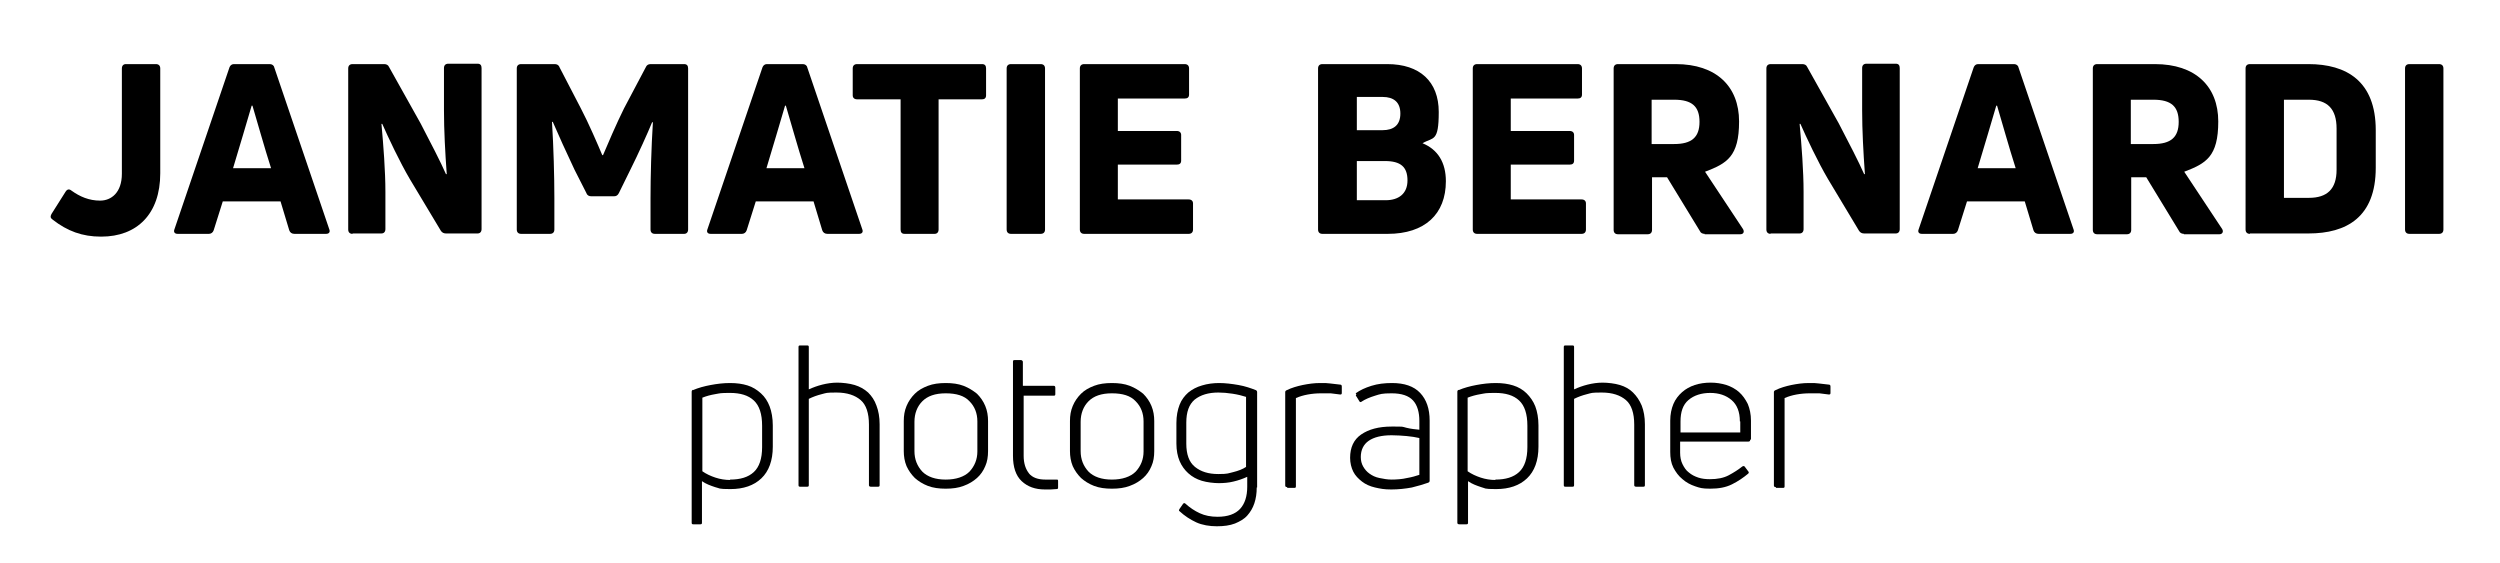 <?xml version="1.0" encoding="UTF-8"?>
<svg id="Ebene_1" data-name="Ebene 1" xmlns="http://www.w3.org/2000/svg" version="1.1" viewBox="0 0 631.8 142.2">
  <defs>
    <style>
      .cls-1 {
        fill: #000;
        stroke-width: 0px;
      }

      .cls-2 {
        isolation: isolate;
      }
    </style>
  </defs>
  <g class="cls-2">
    <path class="cls-1" d="M25.5,59.8c-4.7,0-8.5-1.4-12.2-4.3-.6-.4-.6-.8-.3-1.4l3.6-5.7c.4-.6.9-.7,1.5-.2,2.1,1.5,4.4,2.5,7.2,2.5s5.5-2,5.5-6.8v-26.6c0-.7.4-1.1,1-1.1h7.6c.7,0,1.1.4,1.1,1.1v26.5c0,10.3-5.9,16-14.9,16h0Z"/>
    <path class="cls-1" d="M44.9,59.1c-.8,0-1.1-.5-.8-1.2l13.9-40.9c.2-.5.6-.8,1.1-.8h9.1c.5,0,1,.3,1.1.8l13.9,40.9c.3.7,0,1.2-.8,1.2h-8c-.6,0-1.1-.3-1.3-.9l-2.2-7.3h-14.6l-2.3,7.3c-.2.6-.7.9-1.2.9h-8,.1ZM58.8,42.5h9.7c-1.7-5.3-3.5-11.8-4.7-15.8h-.2c-1.2,4-3.1,10.6-4.7,15.8h0Z"/>
    <path class="cls-1" d="M89.1,59.1c-.7,0-1.1-.4-1.1-1.1V17.3c0-.7.4-1.1,1.1-1.1h8c.5,0,1,.2,1.2.7l8,14.3c2.5,4.8,5.1,9.8,6.4,12.8h.2c-.4-5.5-.7-11.1-.7-16.1v-10.7c0-.7.4-1.1,1.1-1.1h7.4c.7,0,1,.4,1,1.1v40.7c0,.7-.4,1.1-1,1.1h-8c-.5,0-1-.2-1.3-.7l-7.8-13c-2.6-4.4-5.5-10.6-7-14h-.2c.5,5.5,1,11.9,1,17.2v9.4c0,.7-.4,1.1-1,1.1h-7.4.1Z"/>
    <path class="cls-1" d="M131.7,59.1c-.7,0-1.1-.4-1.1-1.1V17.3c0-.7.4-1.1,1.1-1.1h8.5c.5,0,1,.2,1.2.8l5.4,10.4c1.9,3.6,4.4,9.4,5.4,11.8h.2c1-2.4,3.5-8.2,5.3-11.8l5.5-10.4c.2-.5.6-.8,1.2-.8h8.5c.7,0,1,.4,1,1.1v40.7c0,.7-.4,1.1-1,1.1h-7.4c-.7,0-1.1-.4-1.1-1.1v-7.9c0-5.5.2-12.9.6-19.2h-.2c-1.1,2.7-3.5,8-5.5,12l-2.9,5.9c-.3.6-.7.8-1.2.8h-5.8c-.5,0-1-.2-1.2-.8l-3-5.9c-1.9-4-4.3-9.3-5.5-12.1h-.2c.4,6.4.6,13.8.6,19.3v7.9c0,.7-.4,1.1-1.1,1.1h-7.4,0Z"/>
    <path class="cls-1" d="M179.6,59.1c-.8,0-1.1-.5-.8-1.2l13.9-40.9c.2-.5.6-.8,1.1-.8h9.1c.5,0,1,.3,1.1.8l13.9,40.9c.3.7,0,1.2-.8,1.2h-8c-.6,0-1.1-.3-1.3-.9l-2.2-7.3h-14.6l-2.3,7.3c-.2.6-.7.9-1.2.9h-8,.1ZM193.6,42.5h9.7c-1.7-5.3-3.5-11.8-4.7-15.8h-.2c-1.2,4-3.1,10.6-4.7,15.8h-.1Z"/>
    <path class="cls-1" d="M248.2,16.2c.7,0,1,.4,1,1.1v6.8c0,.7-.4,1-1,1h-11v32.9c0,.7-.4,1.1-1,1.1h-7.6c-.7,0-1-.4-1-1.1V25.1h-11c-.7,0-1.1-.4-1.1-1v-6.8c0-.7.4-1.1,1.1-1.1,0,0,31.6,0,31.6,0Z"/>
    <path class="cls-1" d="M264.1,58c0,.7-.4,1.1-1.1,1.1h-7.5c-.7,0-1.1-.4-1.1-1.1V17.3c0-.7.4-1.1,1.1-1.1h7.5c.7,0,1.1.4,1.1,1.1v40.7Z"/>
    <path class="cls-1" d="M282.6,50.4h17.8c.7,0,1.1.4,1.1,1v6.6c0,.7-.4,1.1-1.1,1.1h-26.4c-.7,0-1.1-.4-1.1-1.1V17.3c0-.7.4-1.1,1.1-1.1h25.4c.7,0,1.1.4,1.1,1.1v6.6c0,.7-.4,1-1.1,1h-16.9v8.2h14.9c.7,0,1.1.4,1.1,1v6.5c0,.7-.4,1-1.1,1h-14.9v8.8s.1,0,.1,0Z"/>
    <path class="cls-1" d="M359.5,36.2c3.9,1.6,5.9,4.9,5.9,9.6,0,8.3-5.3,13.3-14.7,13.3h-16.5c-.7,0-1.1-.4-1.1-1.1V17.3c0-.7.4-1.1,1.1-1.1h16.4c8.2,0,13,4.4,13,12.1s-1.4,6.3-4.1,7.9h0ZM349.4,24.5h-6.5v8.4h6.5c2.8,0,4.5-1.3,4.5-4.2s-1.7-4.2-4.5-4.2ZM350.2,50.6c3.2,0,5.5-1.6,5.5-5s-1.7-4.9-5.7-4.9h-7.1v9.9h7.3Z"/>
    <path class="cls-1" d="M381.9,50.4h17.8c.7,0,1.1.4,1.1,1v6.6c0,.7-.4,1.1-1.1,1.1h-26.4c-.7,0-1.1-.4-1.1-1.1V17.3c0-.7.4-1.1,1.1-1.1h25.4c.7,0,1.1.4,1.1,1.1v6.6c0,.7-.4,1-1.1,1h-16.9v8.2h14.9c.7,0,1.1.4,1.1,1v6.5c0,.7-.4,1-1.1,1h-14.9v8.8s.1,0,.1,0Z"/>
    <path class="cls-1" d="M430.8,59.1c-.5,0-1-.2-1.2-.7l-8.3-13.6h-3.8v13.3c0,.7-.4,1.1-1.1,1.1h-7.5c-.7,0-1.1-.4-1.1-1.1V17.3c0-.7.4-1.1,1.1-1.1h14.6c10.2,0,16,5.6,16,14.5s-3.1,10.6-8.6,12.7l9.6,14.5c.4.7.1,1.3-.7,1.3h-9ZM417.4,25.1v11.3h5.7c4.4,0,6.4-1.7,6.4-5.6s-1.9-5.6-6.4-5.6h-5.7Z"/>
    <path class="cls-1" d="M447.5,59.1c-.7,0-1.1-.4-1.1-1.1V17.3c0-.7.4-1.1,1.1-1.1h8c.5,0,1,.2,1.2.7l8,14.3c2.5,4.8,5.1,9.8,6.4,12.8h.2c-.4-5.5-.7-11.1-.7-16.1v-10.7c0-.7.4-1.1,1.1-1.1h7.4c.7,0,1,.4,1,1.1v40.7c0,.7-.4,1.1-1,1.1h-8c-.5,0-1-.2-1.3-.7l-7.8-13c-2.6-4.4-5.5-10.6-7-14h-.2c.5,5.5,1,11.9,1,17.2v9.4c0,.7-.4,1.1-1,1.1h-7.4,0Z"/>
    <path class="cls-1" d="M485.7,59.1c-.8,0-1.1-.5-.8-1.2l13.9-40.9c.2-.5.6-.8,1.1-.8h9.1c.5,0,1,.3,1.1.8l13.9,40.9c.3.7,0,1.2-.8,1.2h-8c-.6,0-1.1-.3-1.3-.9l-2.2-7.3h-14.6l-2.3,7.3c-.2.6-.7.9-1.2.9h-8,0ZM499.7,42.5h9.7c-1.7-5.3-3.5-11.8-4.7-15.8h-.2c-1.2,4-3.1,10.6-4.7,15.8h0Z"/>
    <path class="cls-1" d="M551.9,59.1c-.5,0-1-.2-1.2-.7l-8.3-13.6h-3.8v13.3c0,.7-.4,1.1-1.1,1.1h-7.5c-.7,0-1.1-.4-1.1-1.1V17.3c0-.7.4-1.1,1.1-1.1h14.6c10.2,0,16,5.6,16,14.5s-3.1,10.6-8.6,12.7l9.6,14.5c.4.7,0,1.3-.7,1.3h-9ZM538.5,25.1v11.3h5.7c4.4,0,6.4-1.7,6.4-5.6s-1.9-5.6-6.4-5.6h-5.7Z"/>
    <path class="cls-1" d="M568.6,59.1c-.7,0-1.1-.4-1.1-1.1V17.3c0-.7.4-1.1,1.1-1.1h14.8c9.6,0,17,4.3,17,16.7v9.5c0,12.5-7.4,16.6-17,16.6h-14.8ZM577.2,50h6.3c4.6,0,7-2.2,7-7.1v-10.4c0-5-2.3-7.3-7-7.3h-6.3v24.8Z"/>
    <path class="cls-1" d="M617.5,58c0,.7-.4,1.1-1.1,1.1h-7.5c-.7,0-1.1-.4-1.1-1.1V17.3c0-.7.4-1.1,1.1-1.1h7.5c.7,0,1.1.4,1.1,1.1v40.7Z"/>
  </g>
  <g class="cls-2">
    <g class="cls-2">
      <g class="cls-2">
        <path class="cls-1" d="M175.1,98.6c1.4-.6,2.9-1,4.5-1.3,1.6-.3,3.2-.5,4.9-.5s3.1.2,4.4.6c1.3.4,2.4,1.1,3.4,2s1.7,2,2.2,3.3c.5,1.3.8,3,.8,4.8v5.4c0,3.5-1,6.2-2.9,8-1.9,1.8-4.5,2.7-7.8,2.7s-2.6-.2-3.9-.5c-1.2-.4-2.3-.8-3.3-1.5v10.5c0,.3-.1.4-.4.4h-1.8c-.3,0-.4-.1-.4-.4v-33.1c0-.2.1-.4.3-.5ZM184.5,121.2c2.6,0,4.6-.6,6-1.9,1.4-1.3,2.1-3.4,2.1-6.3v-5.4c0-3-.7-5.1-2.1-6.4-1.4-1.3-3.4-1.9-6-1.9s-2.5.1-3.7.3c-1.2.2-2.3.5-3.3.9v18.6c1,.7,2.1,1.2,3.3,1.6,1.2.4,2.5.6,3.7.6Z"/>
        <path class="cls-1" d="M207.8,97.2c1.2-.3,2.5-.5,3.8-.5s3.1.2,4.4.6c1.3.4,2.4,1,3.4,1.9.9.9,1.6,1.9,2.1,3.3.5,1.3.8,2.9.8,4.7v15.4c0,.3-.1.4-.4.4h-1.8c-.3,0-.5-.1-.5-.4v-15.3c0-2.9-.7-5-2.1-6.2-1.4-1.2-3.4-1.9-6.1-1.9s-2.5.1-3.7.4c-1.2.3-2.3.7-3.3,1.2v21.8c0,.3-.1.4-.4.4h-1.8c-.3,0-.4-.1-.4-.4v-34.9c0-.3.1-.4.4-.4h1.8c.3,0,.4.1.4.4v10.7c1.1-.5,2.2-.9,3.4-1.2Z"/>
        <path class="cls-1" d="M249.7,114c0,1.4-.2,2.7-.7,3.8-.5,1.2-1.2,2.2-2.1,3-.9.8-2,1.5-3.4,2-1.3.5-2.8.7-4.5.7s-3.2-.2-4.5-.7c-1.3-.5-2.4-1.2-3.3-2-.9-.9-1.6-1.9-2.1-3-.5-1.2-.7-2.5-.7-3.8v-7.6c0-1.4.2-2.6.7-3.8.5-1.2,1.2-2.2,2.1-3.1.9-.9,2-1.5,3.3-2,1.3-.5,2.8-.7,4.5-.7s3.2.2,4.5.7c1.3.5,2.4,1.2,3.4,2,.9.9,1.6,1.9,2.1,3.1.5,1.2.7,2.5.7,3.8v7.6ZM231.1,114c0,2.1.7,3.8,2,5.2,1.3,1.3,3.3,2,5.9,2s4.7-.7,6-2c1.3-1.4,2-3.1,2-5.1v-7.6c0-2.1-.7-3.8-2-5.1-1.3-1.4-3.3-2-6-2s-4.6.7-5.9,2c-1.3,1.3-2,3.1-2,5.2v7.6Z"/>
        <path class="cls-1" d="M260,119.6c.9,1.1,2.3,1.6,4.2,1.6s.8,0,1.3,0c.5,0,1,0,1.5,0,.3,0,.4,0,.4.4v1.6c0,.3-.1.4-.4.4-.5,0-1,.1-1.5.1-.5,0-1,0-1.4,0-2.5,0-4.4-.7-5.9-2.1-1.5-1.4-2.2-3.6-2.2-6.4v-23.8c0-.3.1-.4.4-.4h1.6c.2,0,.4.1.5.4v6.1h7.8c.3,0,.4.2.4.5v1.6c0,.3-.1.4-.4.4h-7.6v15.2c0,1.9.5,3.4,1.4,4.5Z"/>
        <path class="cls-1" d="M291.7,114c0,1.4-.2,2.7-.7,3.8-.5,1.2-1.2,2.2-2.1,3-.9.8-2,1.5-3.4,2-1.3.5-2.8.7-4.5.7s-3.2-.2-4.5-.7c-1.3-.5-2.4-1.2-3.3-2-.9-.9-1.6-1.9-2.1-3-.5-1.2-.7-2.5-.7-3.8v-7.6c0-1.4.2-2.6.7-3.8.5-1.2,1.2-2.2,2.1-3.1.9-.9,2-1.5,3.3-2,1.3-.5,2.8-.7,4.5-.7s3.2.2,4.5.7c1.3.5,2.4,1.2,3.4,2,.9.9,1.6,1.9,2.1,3.1.5,1.2.7,2.5.7,3.8v7.6ZM273.1,114c0,2.1.7,3.8,2,5.2,1.3,1.3,3.3,2,5.9,2s4.7-.7,6-2c1.3-1.4,2-3.1,2-5.1v-7.6c0-2.1-.7-3.8-2-5.1-1.3-1.4-3.3-2-6-2s-4.6.7-5.9,2c-1.3,1.3-2,3.1-2,5.2v7.6Z"/>
        <path class="cls-1" d="M317.6,123.2c0,1.5-.2,2.8-.6,4-.4,1.2-1,2.2-1.8,3.1-.8.9-1.9,1.5-3.1,2-1.3.5-2.8.7-4.6.7s-3.7-.3-5.2-1-2.9-1.6-4.2-2.8c-.2-.1-.2-.3,0-.6l.9-1.3c.2-.2.4-.2.6,0,1.1,1,2.3,1.8,3.6,2.4,1.3.6,2.8.9,4.5.9,2.6,0,4.5-.7,5.7-2,1.2-1.3,1.8-3.2,1.8-5.6v-2.5c-1.1.5-2.2.9-3.5,1.2-1.2.3-2.5.4-3.7.4s-3-.2-4.3-.6c-1.3-.4-2.4-1-3.4-1.9-.9-.8-1.7-1.9-2.2-3.1-.5-1.2-.8-2.7-.8-4.4v-5.2c0-1.8.3-3.3.8-4.6.5-1.3,1.3-2.3,2.2-3.1,1-.8,2.1-1.4,3.5-1.8,1.3-.4,2.8-.6,4.3-.6s3.2.2,4.9.5c1.7.3,3.1.8,4.4,1.3.2.1.3.3.3.5v24.1ZM299.8,112.1c0,2.7.7,4.7,2.2,5.9,1.5,1.2,3.4,1.8,5.9,1.8s2.5-.2,3.8-.5c1.2-.3,2.3-.7,3.2-1.3v-17.7c-.9-.3-2.1-.6-3.4-.8-1.3-.2-2.5-.3-3.6-.3-2.5,0-4.5.6-6,1.8-1.4,1.2-2.1,3.1-2.1,5.8v5.2Z"/>
        <path class="cls-1" d="M325.3,123.1c-.3,0-.5-.1-.5-.4v-23.6c0-.2.1-.4.4-.5,1.2-.6,2.6-1,4-1.3,1.5-.3,2.9-.5,4.4-.5s1.7,0,2.5.1,1.7.2,2.6.3c.3,0,.4.2.4.5v1.6c0,.3-.1.4-.4.4-.8-.1-1.6-.2-2.4-.3-.8,0-1.6,0-2.4,0-1.2,0-2.3.1-3.4.3s-2.1.5-3,.9v22.3c0,.3-.1.4-.4.4h-1.8Z"/>
        <path class="cls-1" d="M342.6,99.4c1.1-.8,2.4-1.4,4-1.9s3.3-.7,5.2-.7c3.1,0,5.5.8,7.1,2.5s2.4,4,2.4,7v15.2c0,.2-.1.4-.4.5-1.1.4-2.5.8-4.1,1.2-1.6.3-3.4.5-5.2.5s-2.8-.2-4.1-.5-2.4-.8-3.3-1.5-1.7-1.5-2.2-2.5-.8-2.2-.8-3.5c0-2.6.9-4.6,2.8-5.9,1.9-1.3,4.4-2,7.7-2s2.5,0,3.7.3,2.3.4,3.3.5v-2.2c0-2.2-.5-4-1.6-5.2-1.1-1.2-2.9-1.8-5.4-1.8s-2.9.2-4.2.6c-1.3.4-2.5.9-3.4,1.5-.2.2-.4.1-.5,0l-.8-1.3c-.2-.2-.2-.4,0-.5ZM343.9,115.5c0,.9.2,1.7.6,2.4.4.7.9,1.3,1.6,1.8.7.5,1.5.9,2.5,1.1,1,.2,2,.4,3.1.4s2.7-.1,3.9-.4c1.2-.2,2.2-.5,3.1-.8v-9.3c-.9-.2-2-.4-3.2-.5-1.2-.1-2.5-.2-3.8-.2-2.6,0-4.5.5-5.8,1.4-1.3.9-2,2.3-2,4.1Z"/>
        <path class="cls-1" d="M368.6,98.6c1.4-.6,2.9-1,4.5-1.3,1.6-.3,3.2-.5,4.9-.5s3.1.2,4.4.6c1.3.4,2.5,1.1,3.4,2s1.7,2,2.2,3.3c.5,1.3.8,3,.8,4.8v5.4c0,3.5-1,6.2-2.9,8-1.9,1.8-4.5,2.7-7.8,2.7s-2.6-.2-3.8-.5c-1.2-.4-2.3-.8-3.3-1.5v10.5c0,.3-.1.4-.4.4h-1.8c-.3,0-.5-.1-.5-.4v-33.1c0-.2.1-.4.3-.5ZM377.9,121.2c2.6,0,4.6-.6,6-1.9s2.1-3.4,2.1-6.3v-5.4c0-3-.7-5.1-2.1-6.4-1.4-1.3-3.4-1.9-6-1.9s-2.5.1-3.7.3-2.3.5-3.3.9v18.6c1,.7,2.1,1.2,3.3,1.6s2.5.6,3.7.6Z"/>
        <path class="cls-1" d="M401.2,97.2c1.2-.3,2.5-.5,3.8-.5s3.1.2,4.4.6c1.3.4,2.4,1,3.3,1.9.9.9,1.6,1.9,2.2,3.3.5,1.3.8,2.9.8,4.7v15.4c0,.3-.1.4-.4.4h-1.8c-.3,0-.5-.1-.5-.4v-15.3c0-2.9-.7-5-2.1-6.2-1.4-1.2-3.4-1.9-6.1-1.9s-2.5.1-3.7.4c-1.2.3-2.3.7-3.3,1.2v21.8c0,.3-.1.4-.4.4h-1.8c-.3,0-.4-.1-.4-.4v-34.9c0-.3.1-.4.4-.4h1.8c.3,0,.4.1.4.4v10.7c1.1-.5,2.2-.9,3.4-1.2Z"/>
        <path class="cls-1" d="M442.3,111.2c0,.3-.2.4-.5.4h-17.2v2.8c0,1.1.2,2.1.6,2.9.4.8.9,1.6,1.6,2.1.7.6,1.5,1,2.4,1.3.9.3,1.9.4,2.9.4,1.9,0,3.5-.3,4.8-1,1.3-.7,2.4-1.4,3.4-2.2.3-.2.5-.1.6,0l.9,1.2c.2.2.2.4,0,.6-1.2,1-2.5,1.9-4.1,2.7-1.6.8-3.4,1.1-5.5,1.1s-2.6-.2-3.8-.6c-1.2-.4-2.3-1-3.2-1.8-1-.8-1.7-1.8-2.3-2.9-.6-1.2-.8-2.5-.8-4v-7.9c0-1.6.3-3,.8-4.2.5-1.2,1.3-2.2,2.2-3,.9-.8,2-1.4,3.2-1.8s2.6-.6,4-.6,2.7.2,4,.6c1.2.4,2.3,1,3.2,1.8.9.8,1.6,1.8,2.2,3,.5,1.2.8,2.6.8,4.2v4.7ZM439.7,106.5c0-2.4-.7-4.2-2.1-5.4-1.4-1.2-3.2-1.8-5.4-1.8s-4.1.6-5.5,1.8c-1.4,1.2-2,3-2,5.4v2.8h15.1v-2.8Z"/>
        <path class="cls-1" d="M448.8,123.1c-.3,0-.5-.1-.5-.4v-23.6c0-.2.1-.4.4-.5,1.2-.6,2.6-1,4-1.3,1.5-.3,2.9-.5,4.4-.5s1.7,0,2.5.1,1.7.2,2.6.3c.3,0,.4.2.4.5v1.6c0,.3-.1.4-.4.4-.8-.1-1.6-.2-2.4-.3-.8,0-1.6,0-2.4,0-1.2,0-2.3.1-3.4.3s-2.1.5-3,.9v22.3c0,.3-.1.4-.4.4h-1.8Z"/>
      </g>
    </g>
  </g>
</svg>
